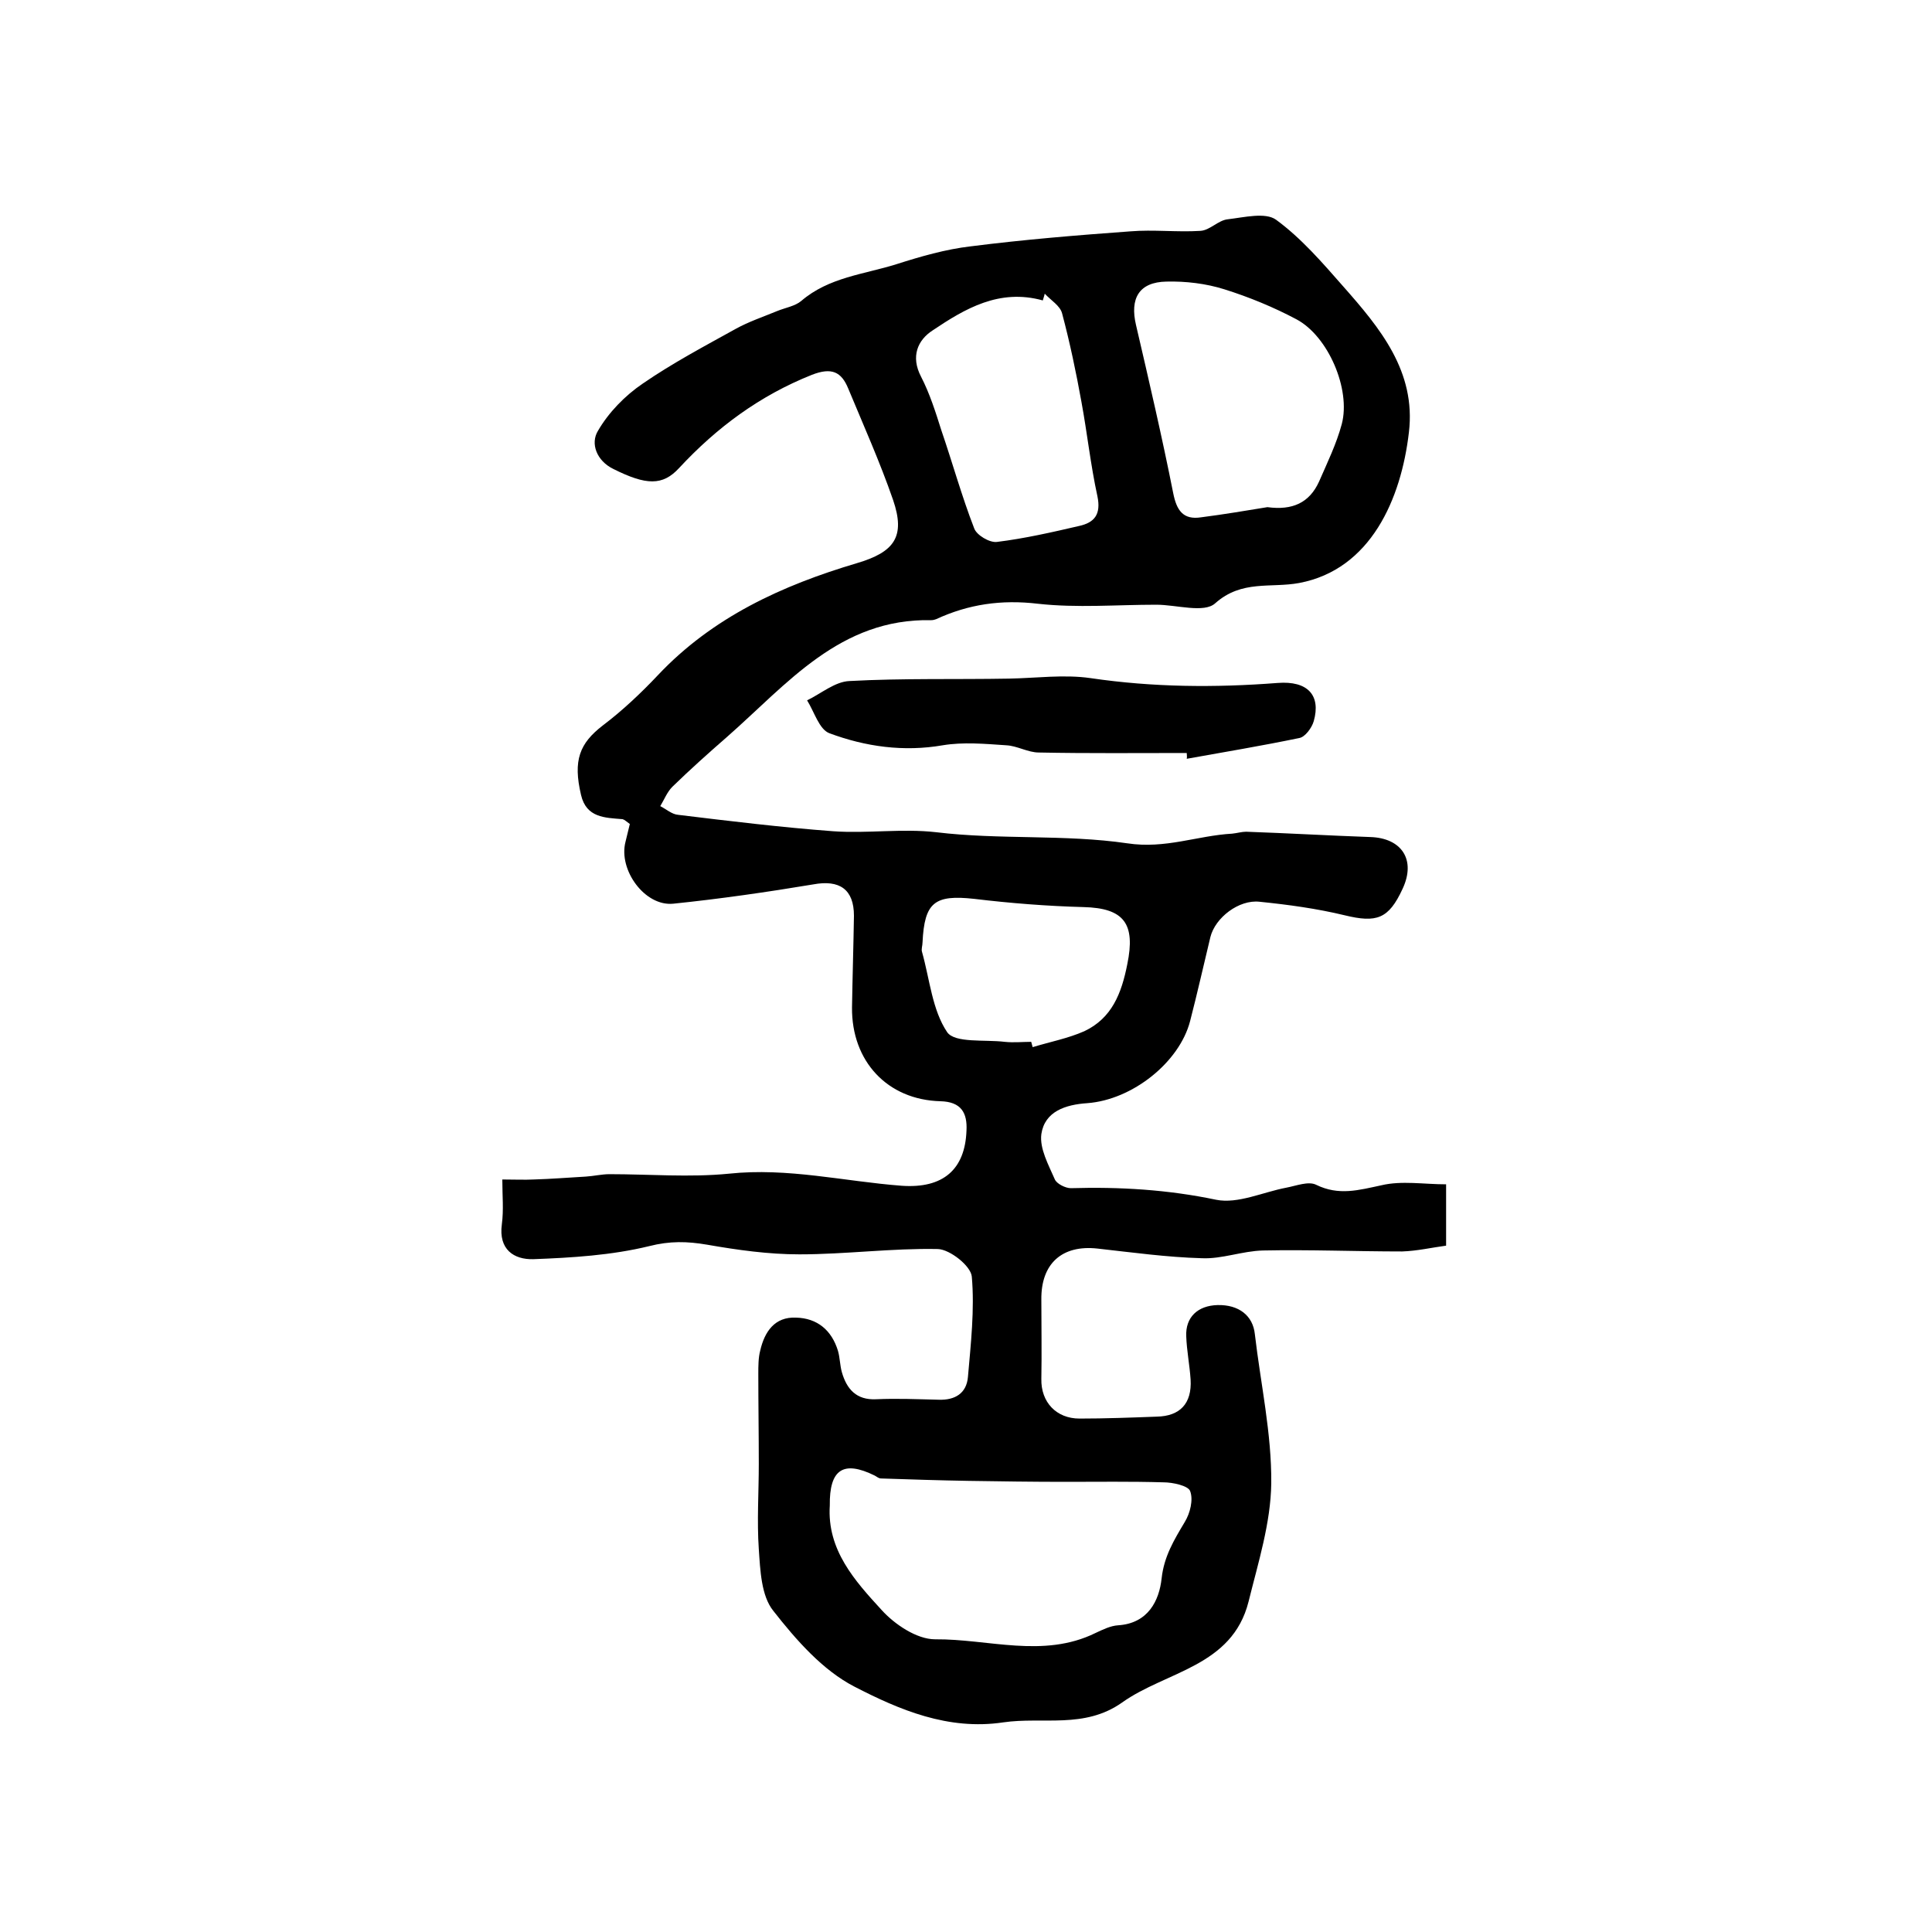 <?xml version="1.0" encoding="utf-8"?>
<!-- Generator: Adobe Illustrator 22.0.0, SVG Export Plug-In . SVG Version: 6.00 Build 0)  -->
<svg version="1.1" id="图层_1" xmlns="http://www.w3.org/2000/svg" xmlns:xlink="http://www.w3.org/1999/xlink" x="0px" y="0px"
	 viewBox="0 0 400 400" style="enable-background:new 0 0 400 400;" xml:space="preserve">
<style type="text/css">
	.st0{fill:#FFFFFF;}
</style>
<g>
	
	<path d="M104,244.2c2.6,0,4.6,0.1,6.5,0c3.6-0.1,7.2-0.4,10.8-0.6c1.6-0.1,3.3-0.5,4.9-0.5c8.2,0,16.6,0.7,24.7-0.1
		c12.2-1.3,23.9,1.6,35.8,2.5c8.6,0.6,13.1-3.4,13.4-11.4c0.2-3.7-1.1-6-5.4-6.1c-11-0.3-18.4-8.3-18.3-19.4
		c0.1-6.3,0.3-12.7,0.4-19c0-5.5-3-7.5-8.4-6.5c-9.6,1.6-19.3,3-29,4c-5.9,0.6-11.4-7-9.9-12.8c0.3-1.2,0.6-2.5,0.9-3.7
		c-0.7-0.5-1.1-0.9-1.5-1c-3.7-0.3-7.5-0.3-8.6-5c-1.7-7.2-0.3-10.7,4.5-14.4c4.1-3.1,7.9-6.7,11.4-10.4
		c11.3-12,25.7-18.6,41.2-23.2c7.8-2.3,10.1-5.5,7.5-13.1c-2.7-7.8-6.1-15.4-9.3-23.1c-1.4-3.4-3.4-4.4-7.5-2.8
		c-10.8,4.3-19.7,10.9-27.5,19.3c-3.4,3.7-6.8,3.6-13.6,0.2c-3.5-1.7-4.8-5.3-3.2-7.9c2.2-3.8,5.6-7.3,9.3-9.8
		c6.1-4.2,12.7-7.7,19.2-11.3c2.7-1.5,5.7-2.5,8.6-3.7c1.7-0.7,3.7-1,5-2.1c5.7-4.9,13-5.5,19.7-7.6c5-1.6,10.2-3.1,15.4-3.7
		c11-1.4,22-2.3,33-3.1c4.8-0.4,9.7,0.2,14.5-0.1c2-0.1,3.7-2.2,5.7-2.4c3.4-0.4,7.8-1.5,10,0.1c5.2,3.8,9.6,8.9,13.9,13.8
		c7.6,8.6,15.1,17.6,13.6,30.2c-1.6,13.8-7.9,28.4-22.7,31.2c-5.9,1.1-11.9-0.7-17.4,4.2c-2.3,2.1-8,0.3-12.2,0.3
		c-8.2,0-16.4,0.7-24.5-0.2c-7.6-0.9-14.4,0.1-21.1,3.2c-0.3,0.1-0.6,0.2-1,0.2c-18.9-0.4-29.8,13.2-42.2,24.1
		c-3.9,3.4-7.7,6.8-11.4,10.4c-1.1,1.1-1.7,2.7-2.5,4c1.2,0.6,2.4,1.7,3.7,1.8c10.7,1.3,21.4,2.6,32.1,3.4
		c7.1,0.5,14.3-0.6,21.3,0.2c13.2,1.6,26.6,0.4,39.6,2.3c7.9,1.2,14.5-1.6,21.7-2c1-0.1,2-0.4,2.9-0.4c8.6,0.3,17.2,0.8,25.7,1.1
		c6.5,0.2,9.5,4.7,6.7,10.7c-2.9,6.3-5.4,7.1-12,5.5c-5.8-1.4-11.7-2.2-17.6-2.8c-4.3-0.5-9.2,3.3-10.2,7.3
		c-1.4,5.8-2.7,11.6-4.2,17.4c-2.2,8.5-11.9,16.3-21.3,17c-4.5,0.3-8.8,1.7-9.5,6.4c-0.4,3,1.5,6.4,2.8,9.4c0.4,0.9,2.2,1.8,3.3,1.8
		c10.1-0.3,20.1,0.3,30.1,2.4c4.5,0.9,9.7-1.6,14.5-2.5c2.1-0.4,4.6-1.4,6.2-0.6c4.7,2.3,8.8,1.1,13.5,0.1c4.2-1,8.8-0.2,13.4-0.2
		c0,4.8,0,8.4,0,12.7c-3,0.4-6,1.1-9.1,1.2c-9.6,0-19.2-0.4-28.8-0.2c-4.3,0.1-8.5,1.8-12.7,1.6c-7.2-0.2-14.4-1.2-21.6-2
		c-7.3-0.8-11.7,3.1-11.6,10.6c0,5.5,0.1,11,0,16.4c-0.1,4.8,3.1,8.2,7.9,8.2c5.3,0,10.6-0.2,16-0.4c4.8-0.1,7.3-2.7,7-7.7
		c-0.2-3-0.8-6-0.9-8.9c-0.2-4,2.4-6.4,6.5-6.5c4.4-0.1,7.3,2.2,7.7,6c1.2,10.3,3.5,20.6,3.4,30.9c-0.1,8.2-2.7,16.4-4.7,24.5
		c-3.4,13.5-17.1,14.4-26.2,20.9c-7.8,5.5-16.4,2.9-24.6,4.1c-11.4,1.7-21.5-2.6-30.8-7.4c-6.6-3.4-12.1-9.7-16.8-15.7
		c-2.5-3.1-2.7-8.4-3-12.8c-0.4-5.8,0-11.7,0-17.6c0-6.2-0.1-12.4-0.1-18.6c0-1.7,0-3.4,0.4-4.9c0.9-3.9,3-7,7.4-6.8
		c4.4,0.1,7.4,2.6,8.7,6.9c0.4,1.4,0.4,3,0.8,4.4c1,3.5,3,5.8,7.1,5.6c4.3-0.2,8.7,0,13,0.1c3.3,0.1,5.7-1.3,6-4.7
		c0.6-6.9,1.4-14,0.8-20.8c-0.2-2.2-4.5-5.6-7-5.7c-9.5-0.2-19.1,1.1-28.7,1.1c-6.4,0-12.8-0.9-19.1-2c-4.1-0.7-7.7-0.8-12,0.3
		c-7.8,1.9-16,2.4-24,2.7c-4,0.1-7.2-2-6.5-7.2C104.3,250.4,104,247.7,104,244.2z M171.8,311.7c-0.6,9.2,5.2,15.6,10.7,21.6
		c2.7,3,7.3,6.1,11.1,6.1c11-0.1,22.4,4,33.2-1.3c1.5-0.7,3.1-1.5,4.7-1.6c6.2-0.4,8.5-5.1,9-9.7c0.5-4.6,2.6-8,4.8-11.7
		c1.1-1.8,1.8-4.6,1.1-6.4c-0.4-1.1-3.6-1.8-5.5-1.8c-6.8-0.2-13.6-0.1-20.5-0.1c-6.6,0-13.2-0.1-19.8-0.2
		c-6.1-0.1-12.1-0.3-18.2-0.5c-0.5,0-0.9-0.4-1.3-0.6C174.6,302.3,171.7,304.2,171.8,311.7z M262.4,105c5.2,0.7,8.7-0.9,10.7-5.3
		c1.7-3.9,3.6-7.8,4.7-11.9c1.9-7.2-2.8-18.2-9.4-21.7c-4.7-2.5-9.8-4.6-14.9-6.2c-3.8-1.2-8-1.7-12-1.6c-5.7,0.1-7.6,3.5-6.3,9
		c2.7,11.6,5.4,23.2,7.7,34.8c0.7,3.5,2,5.6,5.8,5C253.4,106.5,258.1,105.7,262.4,105z M216.3,60.8c-0.1,0.5-0.3,1-0.4,1.4
		c-9-2.5-16.1,1.7-22.8,6.2c-3.1,2-4.6,5.4-2.4,9.6c1.8,3.5,3,7.3,4.2,11.1c2.3,6.7,4.2,13.6,6.8,20.3c0.5,1.4,3.2,3,4.7,2.8
		c5.7-0.7,11.4-2,17-3.3c3.2-0.7,4.6-2.4,3.8-6.2c-1.4-6.4-2.1-13-3.3-19.5c-1.1-6.1-2.4-12.3-4-18.3
		C219.5,63.3,217.6,62.2,216.3,60.8z M213.5,215.7c0.1,0.4,0.2,0.7,0.3,1.1c3.6-1.1,7.3-1.8,10.7-3.3c5.7-2.7,7.7-7.8,8.9-13.9
		c1.7-8.3-0.6-11.6-9.1-11.8c-7.5-0.2-15.1-0.8-22.6-1.7c-8.2-0.9-10.3,0.7-10.7,9c0,0.7-0.3,1.4-0.1,2c1.6,5.7,2.1,12,5.2,16.6
		c1.6,2.3,7.8,1.5,11.9,2C209.9,215.9,211.7,215.7,213.5,215.7z"/>
	<path d="M245.7,155.9c-10.2,0-20.4,0.1-30.6-0.1c-2.3,0-4.5-1.4-6.8-1.5c-4.4-0.3-8.9-0.7-13.1,0c-8.1,1.4-16,0.3-23.5-2.5
		c-2.1-0.8-3.1-4.4-4.6-6.8c2.9-1.4,5.8-3.9,8.8-4c11-0.6,22-0.3,33-0.5c5.6-0.1,11.4-0.9,16.9-0.1c12.9,1.9,25.7,2,38.7,1
		c6.3-0.5,9,2.6,7.5,7.9c-0.4,1.4-1.8,3.3-3,3.5c-7.7,1.6-15.5,2.9-23.3,4.3C245.8,156.7,245.7,156.3,245.7,155.9z"/>
	
	
	
	
</g>
</svg>
